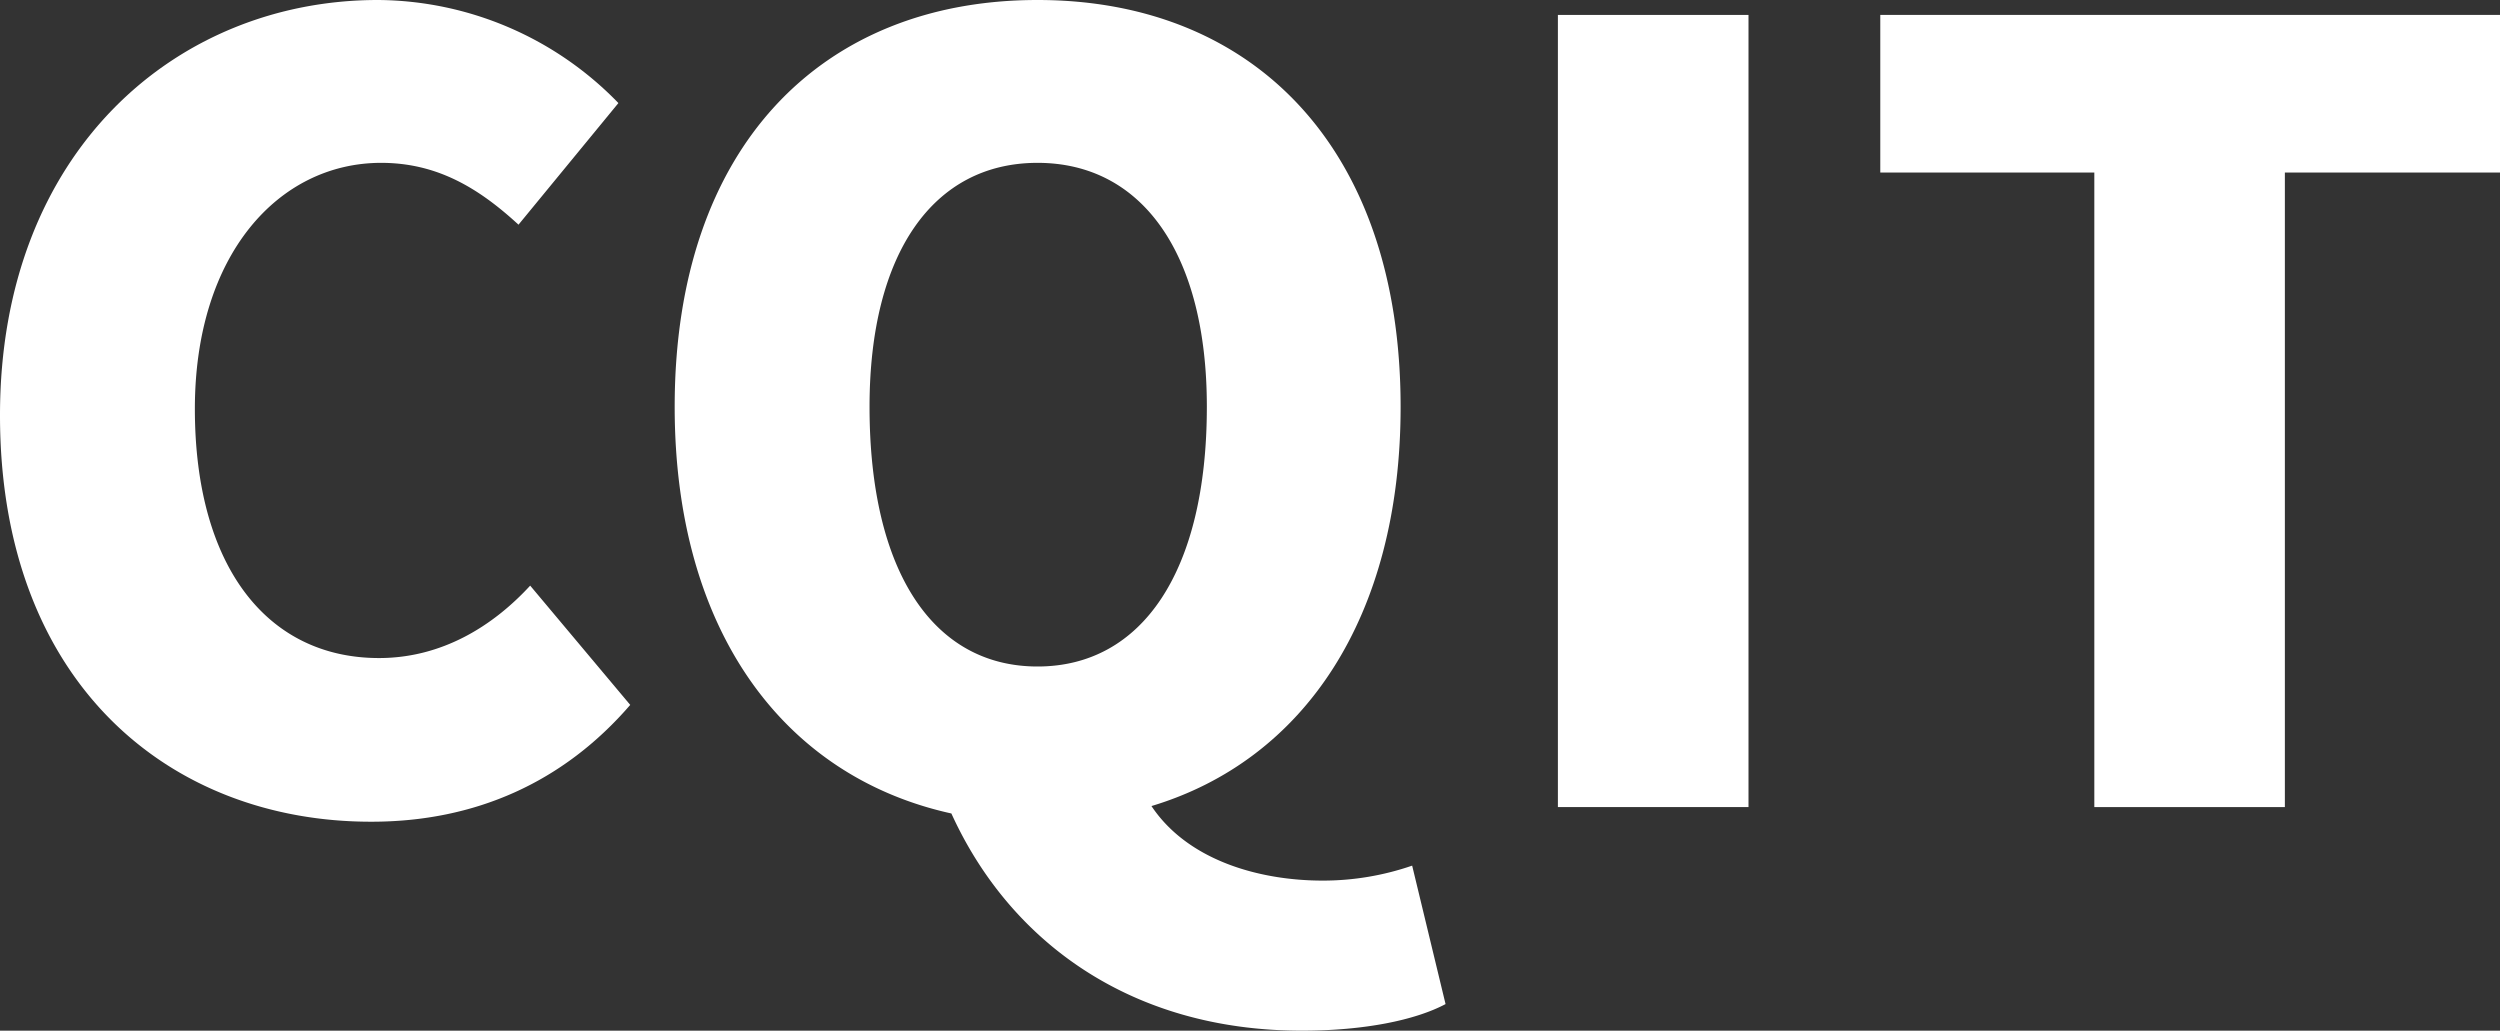 <svg xmlns="http://www.w3.org/2000/svg" viewBox="0 0 363.84 150"><rect x="0" y="0" width="363.84" height="150" fill="#333333" stroke="none"/><defs><style>.cls-1{fill:#fff;}</style></defs><g id="图层_2" data-name="图层 2"><g id="图层_1-2" data-name="图层 1"><path class="cls-1" d="M0,60.44C0,22,25.72,0,55,0A49.12,49.12,0,0,1,90,15L75.46,32.7c-5.73-5.27-11.78-9-20-9C40.6,23.71,28.36,37,28.36,59.5c0,22.94,10.53,36.27,26.8,36.27,9.15,0,16.58-4.65,22-10.54l14.56,17.36c-9.76,11.31-22.62,17-37.65,17C24.79,119.63,0,99.49,0,60.44Z"/><path class="cls-1" d="M210.38,146.13C206,148.46,198.6,150,189.46,150c-25.11,0-42.61-13.17-51-31.61C114,113,98.19,91.74,98.19,59.2,98.19,21.39,119.57,0,151,0s52.84,21.54,52.84,59.2c0,30.68-14.1,51.44-36.26,58.11,5.27,7.9,15.65,10.85,24.94,10.85a39.78,39.78,0,0,0,13-2.18ZM151,97c15.19,0,24.64-13.79,24.64-37.81,0-22.32-9.45-35.49-24.64-35.49S126.55,36.88,126.55,59.2C126.55,83.22,135.84,97,151,97Z"/><path class="cls-1" d="M226.73,2.17h27.74V117.46H226.73Z"/><path class="cls-1" d="M304.8,25.11H273.65V2.17h90.19V25.11H332.53v92.35H304.8Z"/></g></g></svg>